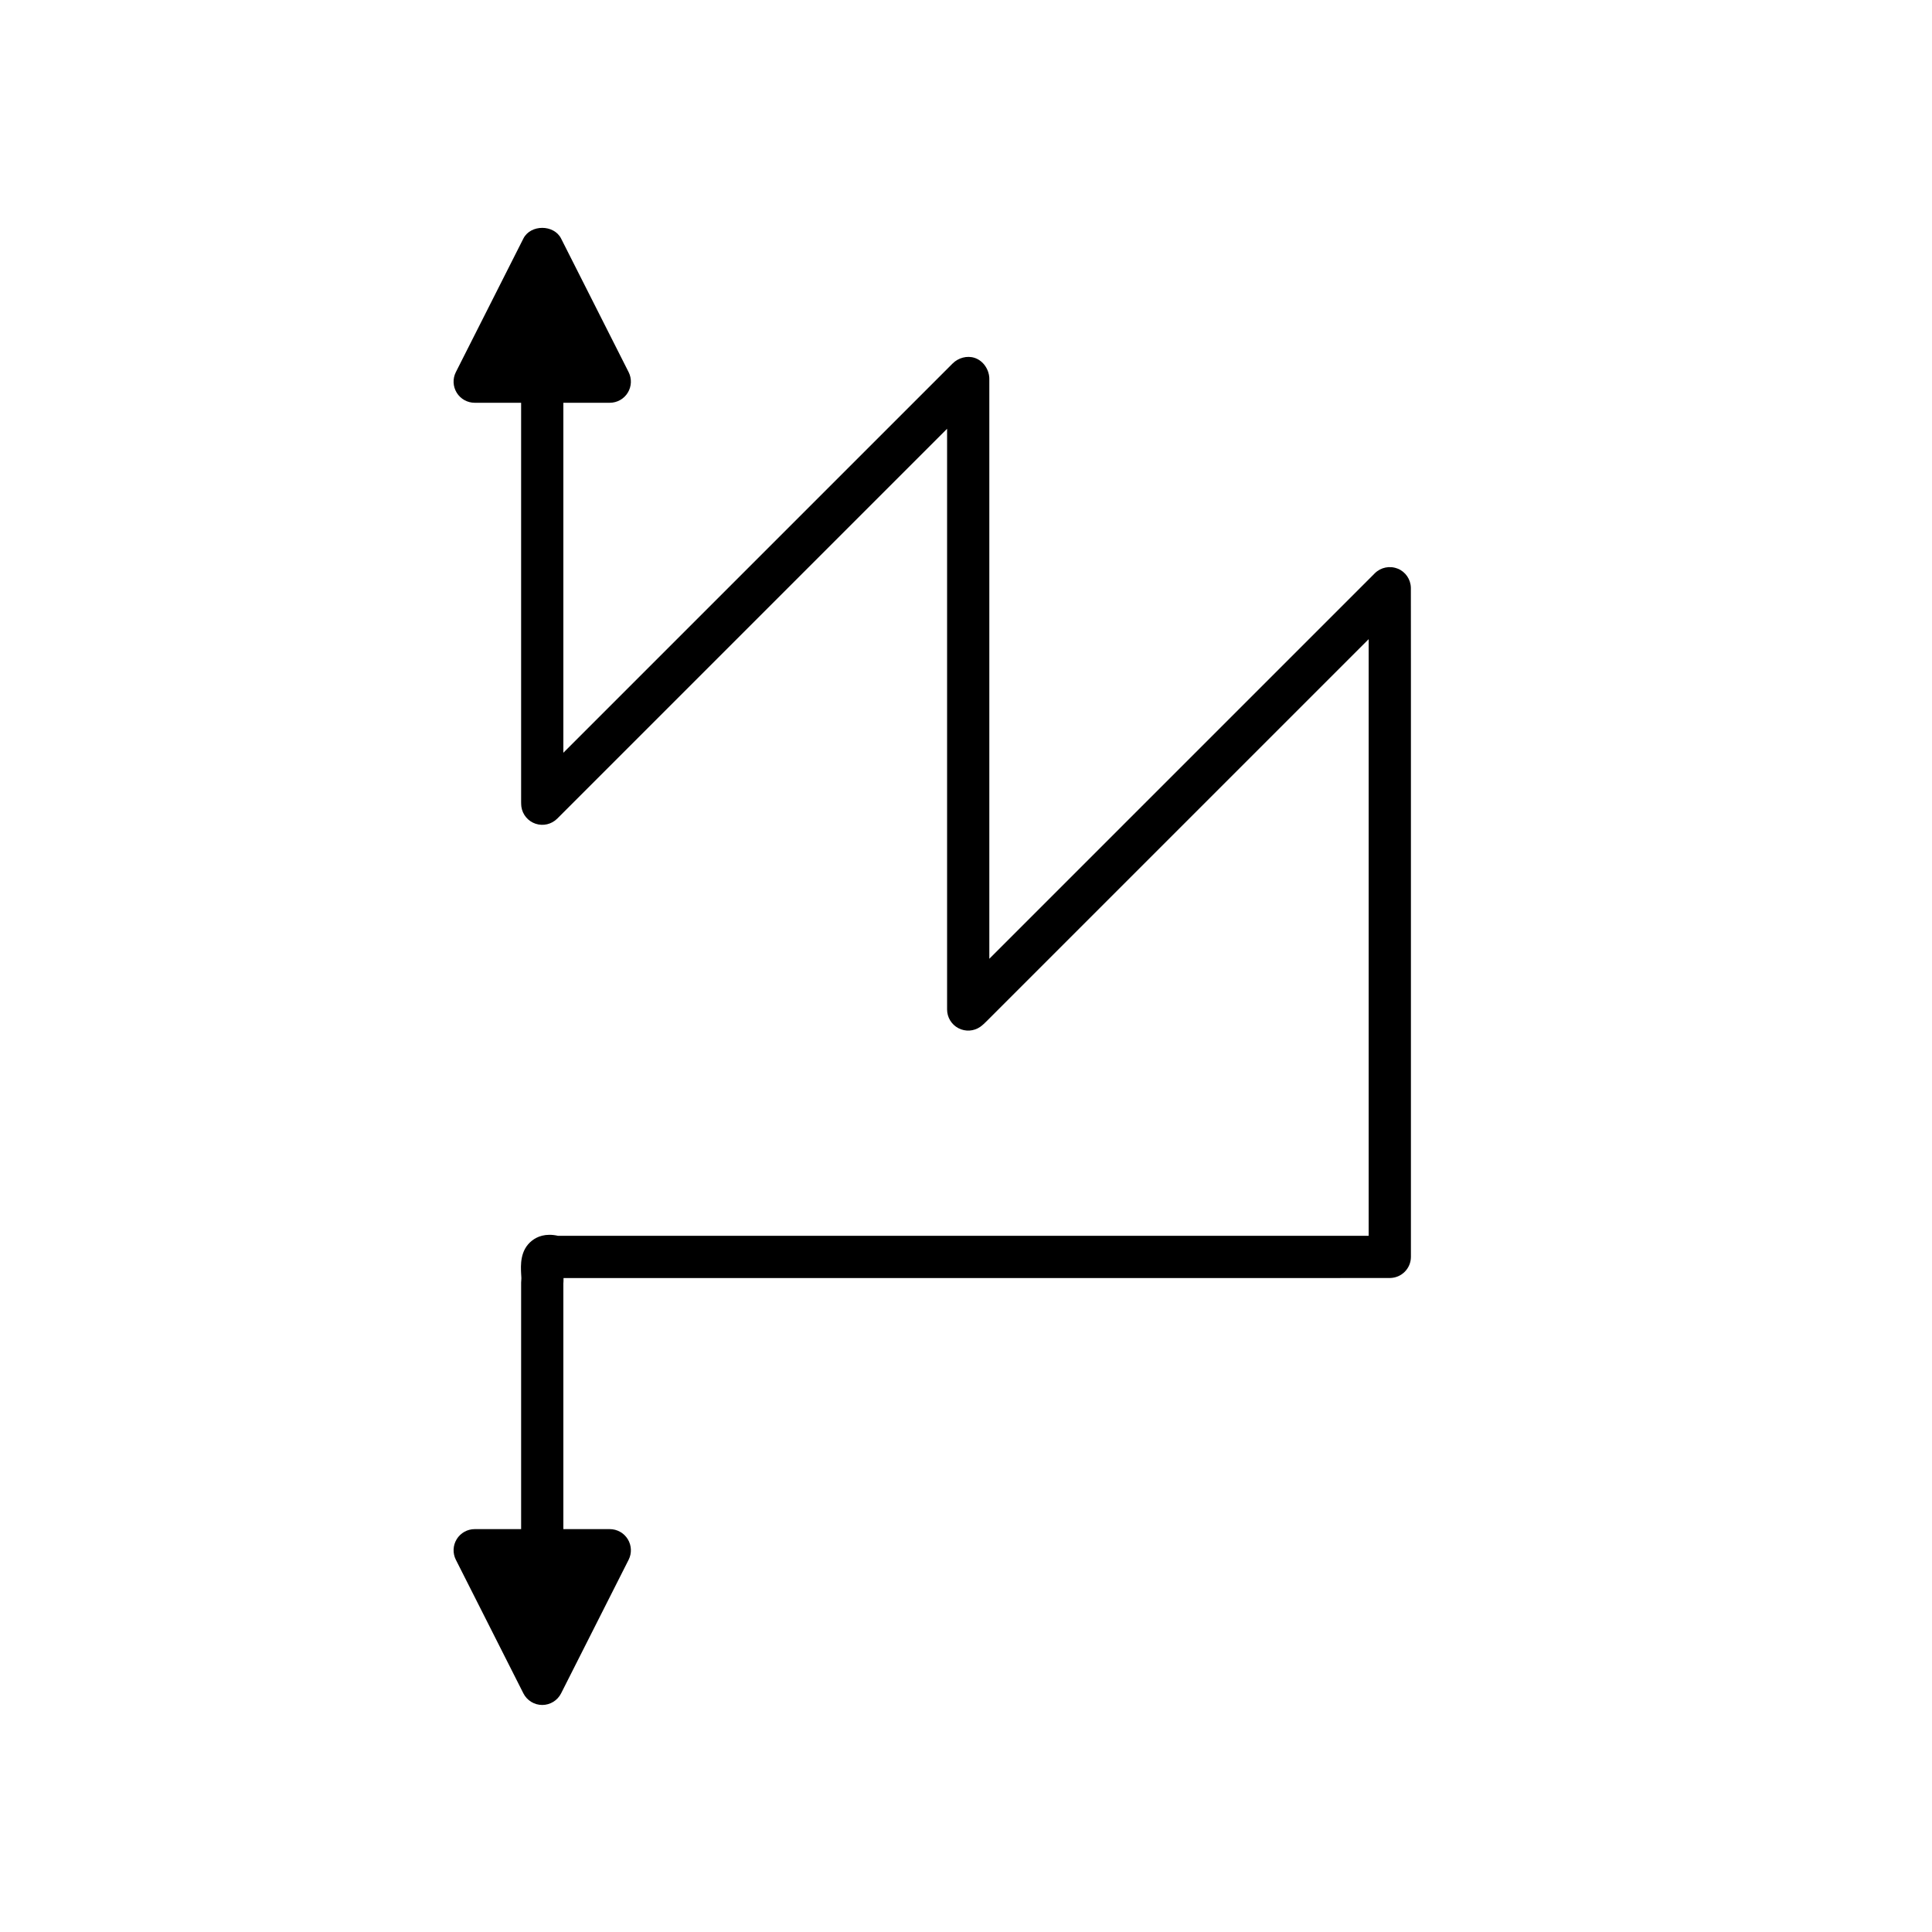 <?xml version="1.0" encoding="UTF-8"?>
<!-- Uploaded to: ICON Repo, www.iconrepo.com, Generator: ICON Repo Mixer Tools -->
<svg fill="#000000" width="800px" height="800px" version="1.1" viewBox="144 144 512 512" xmlns="http://www.w3.org/2000/svg">
 <path d="m514.39 294.7c-2.07-0.844-4.465-0.359-6.059 1.23l-102.15 102.15v-153.49c0.074-2.473-1.52-4.965-3.867-5.742-2.039-0.676-4.352-0.027-5.859 1.48l-103.16 103.16v-92.75h12.301c1.945 0 3.75-1.008 4.766-2.664 1.02-1.656 1.105-3.723 0.23-5.457l-17.898-35.406c-1.906-3.766-8.086-3.766-9.992 0l-17.898 35.406c-0.879 1.734-0.789 3.801 0.23 5.457 1.016 1.656 2.824 2.664 4.766 2.664h12.301v105.82c-0.004 0.285 0.027 0.941 0.066 1.223 0.297 2.098 1.758 3.848 3.769 4.519 2.016 0.668 4.227 0.145 5.731-1.352l103.32-103.32v153.89c0 2.086 1.16 4 3.008 4.965 1.848 0.965 4.082 0.824 5.793-0.371 0.535-0.375 1.23-1.016 1.891-1.695l101.03-101.03v158.12l-214.85-0.008c-3.309-0.746-5.539 0.242-6.852 1.262-3.227 2.516-3.023 6.516-2.898 8.906 0.031 0.555 0.09 1.113 0.031 1.582-0.023 0.219-0.039 0.441-0.039 0.66v65.324h-12.301c-1.945 0-3.75 1.008-4.766 2.664-1.02 1.656-1.105 3.723-0.23 5.457l17.898 35.406c0.953 1.883 2.887 3.074 4.996 3.074 2.109 0 4.043-1.188 4.996-3.074l17.898-35.406c0.879-1.734 0.789-3.801-0.23-5.457-1.016-1.656-2.824-2.664-4.766-2.664h-12.301v-65.055c0.039-0.469 0.051-0.969 0.043-1.484h202.95l16.113-0.012c3.055-0.055 5.504-2.543 5.504-5.598v-158.65l-0.012-18.652c-0.039-2.246-1.414-4.254-3.496-5.094z"/>
</svg>